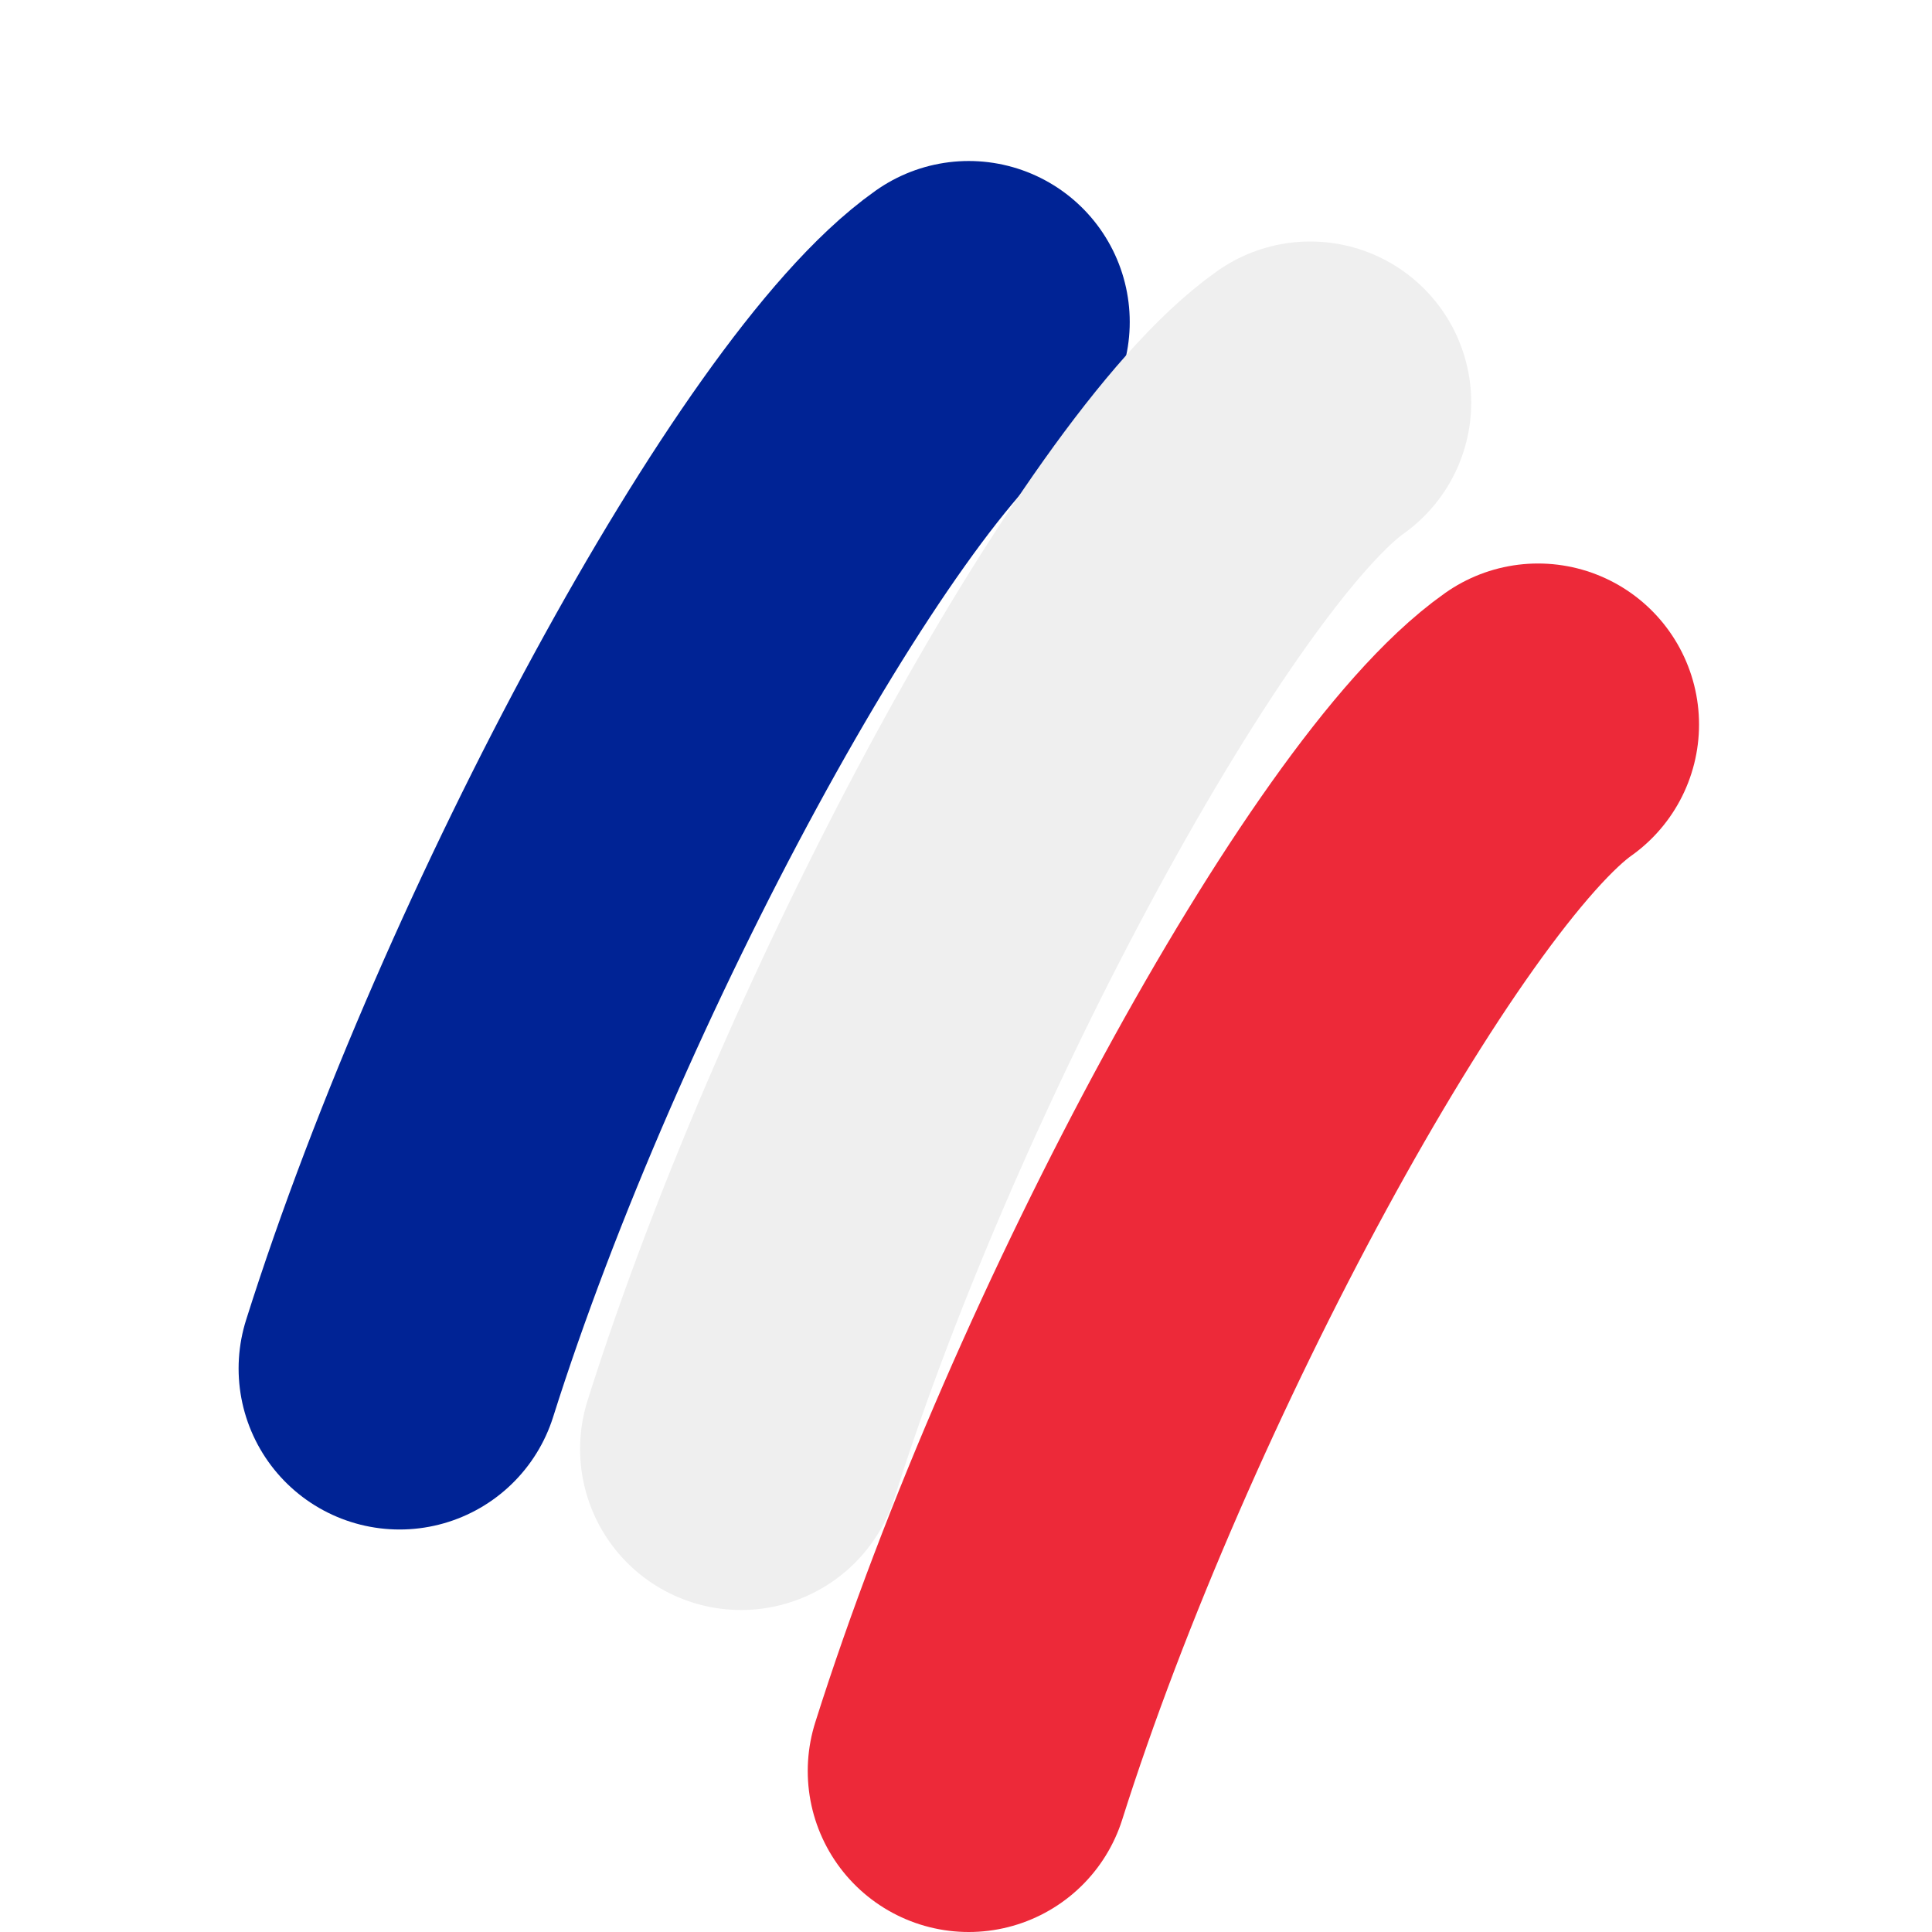 <svg width="12" height="12" viewBox="0 0 12 12" fill="none" xmlns="http://www.w3.org/2000/svg">
<g clip-path="url(#clip0_20672_65828)">
<path d="M2.482 8.5C3.295 5.925 5.062 2.675 6.017 2" stroke="#002395" stroke-width="2" stroke-linecap="round"/>
<path d="M4.603 9C5.416 6.425 7.184 3.175 8.138 2.5" stroke="#EFEFEF" stroke-width="2" stroke-linecap="round"/>
<path d="M6.017 11C6.831 8.425 8.598 5.175 9.553 4.5" stroke="#ED2939" stroke-width="2" stroke-linecap="round"/>
</g>
<defs>
<clipPath id="clip0_20672_65828">
<rect width="12" height="12" fill="white"/>
</clipPath>
</defs>
</svg>
